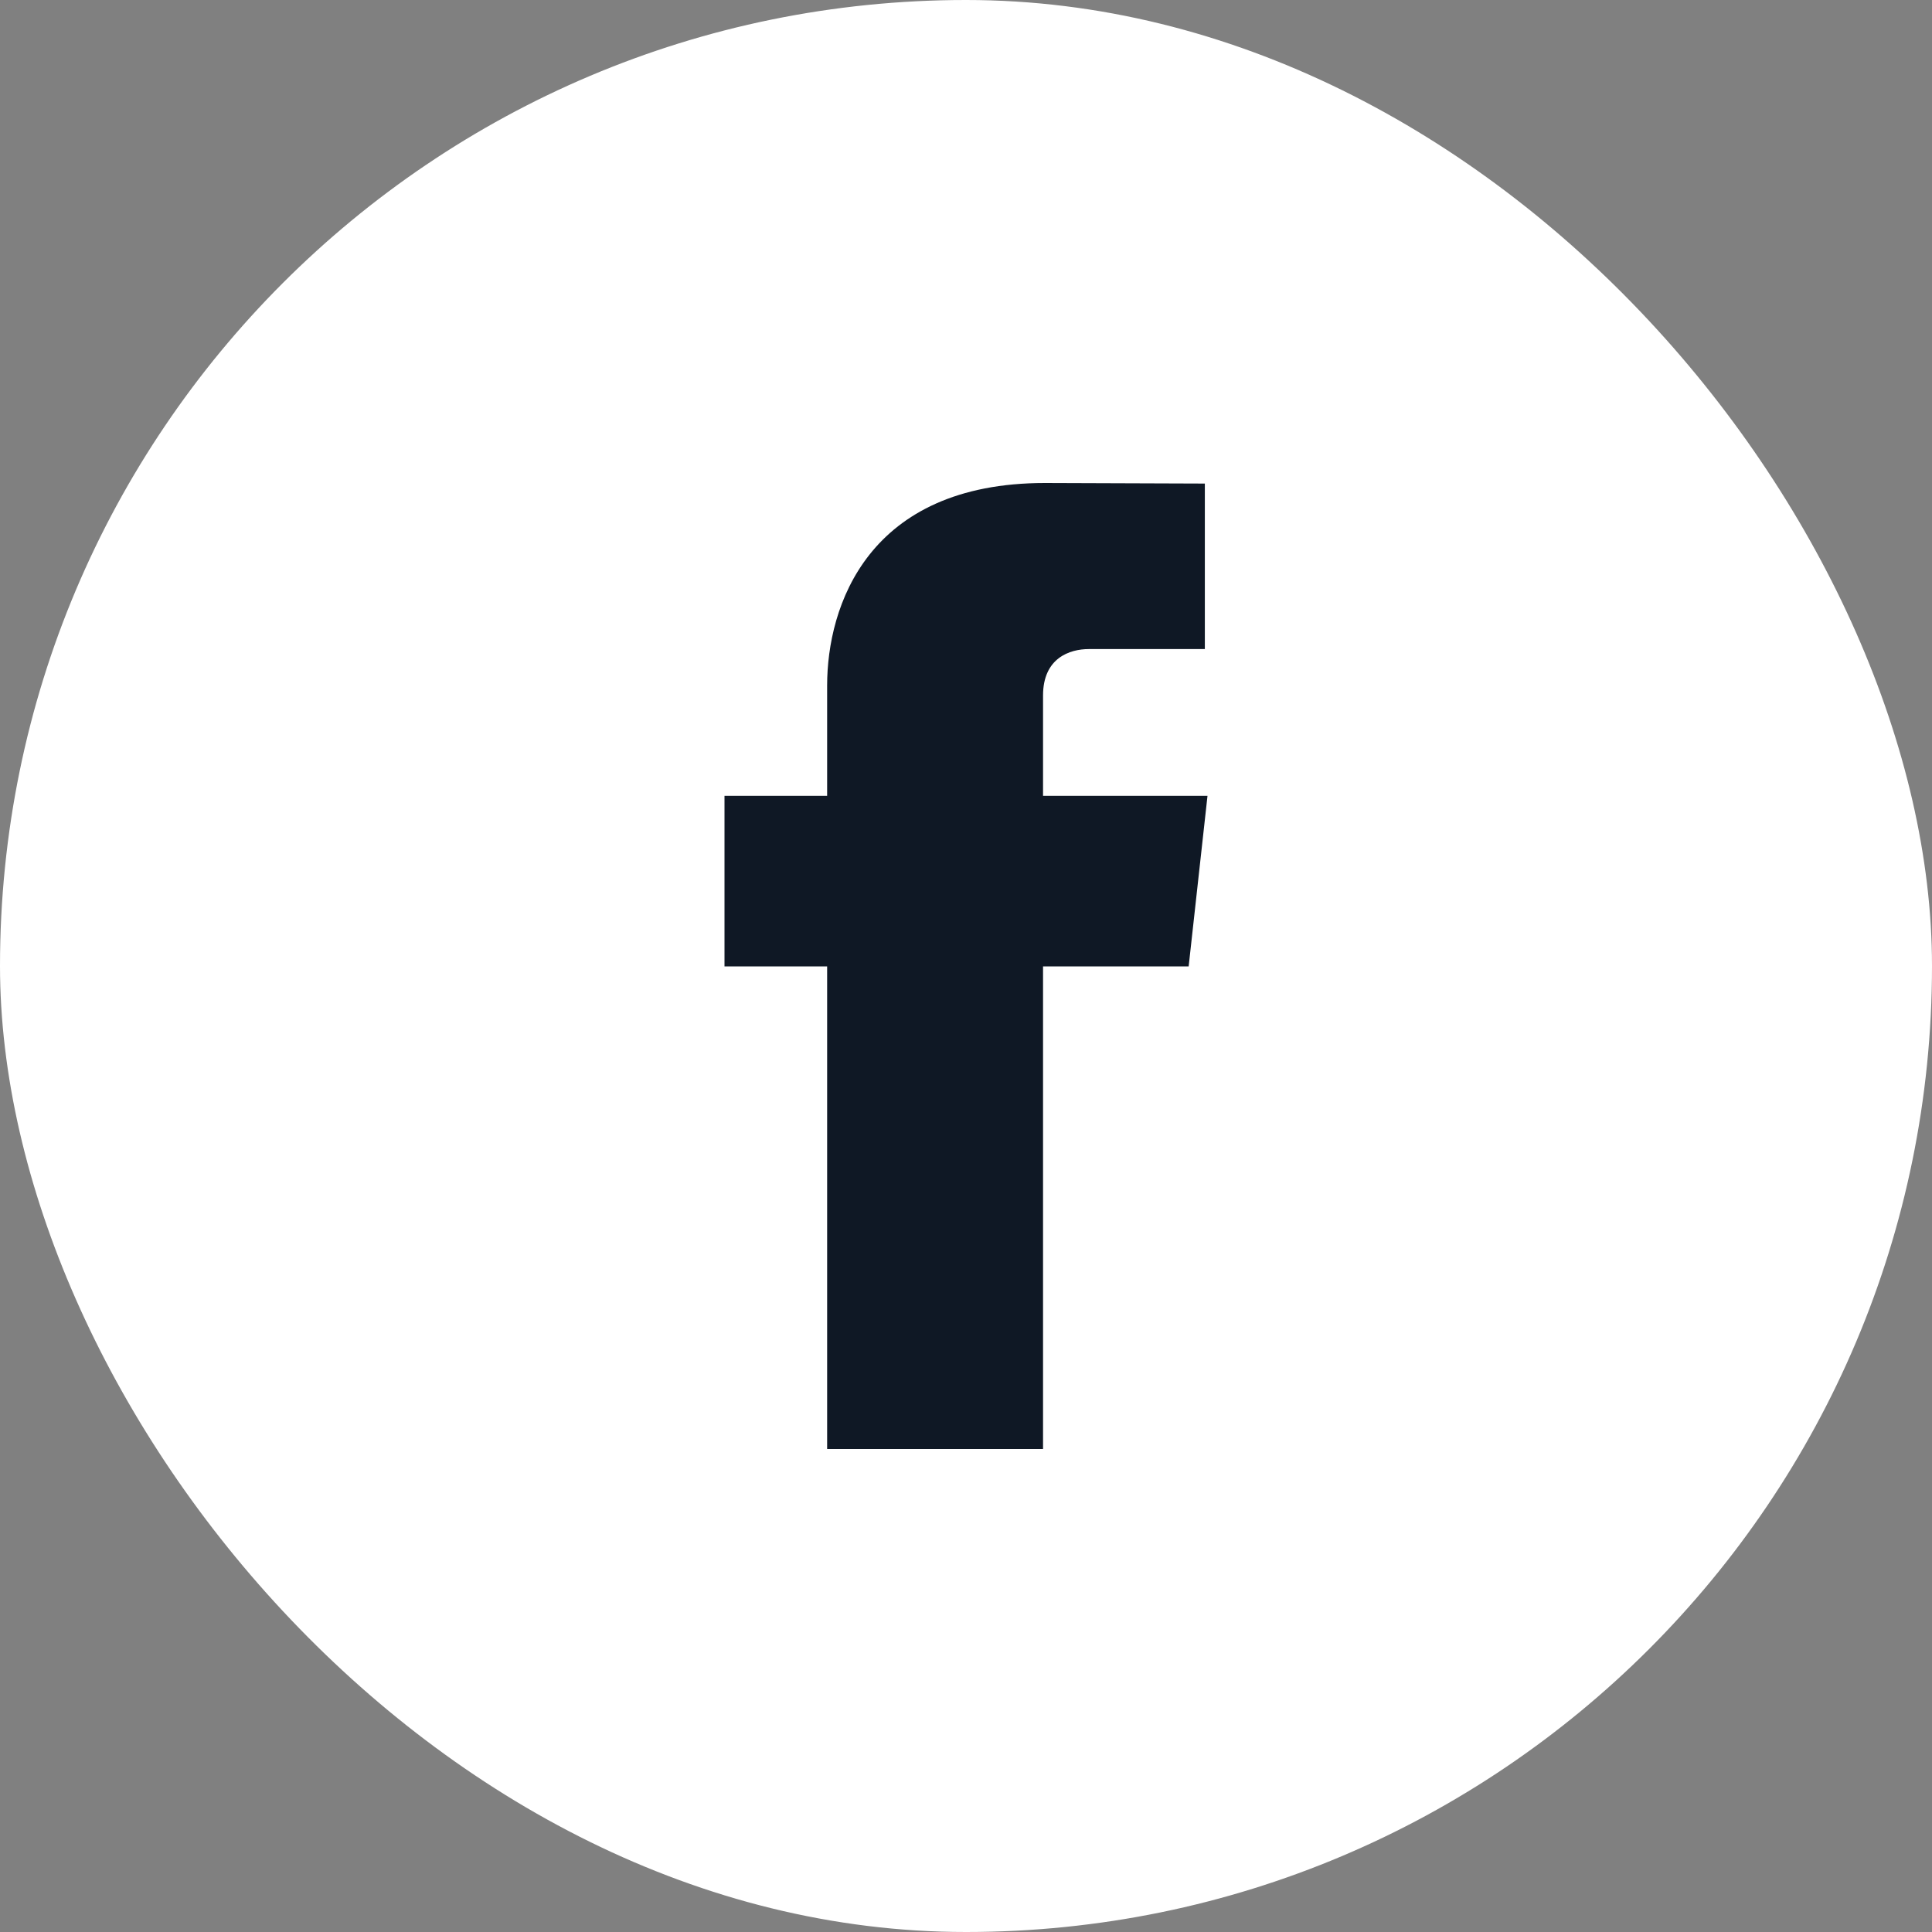 <svg width="24" height="24" viewBox="0 0 24 24" fill="none" xmlns="http://www.w3.org/2000/svg">
<rect x="0" y="0" width="24" height="24" fill="#808080" stroke="none"/>
<rect width="24" height="24" rx="12" fill="white"/>
<path d="M15 9.886H12.957V8.64C12.957 8.172 13.29 8.063 13.525 8.063C13.759 8.063 14.967 8.063 14.967 8.063V6.007L12.981 6C10.777 6 10.275 7.534 10.275 8.515V9.886H9V12.005H10.275C10.275 14.724 10.275 18 10.275 18H12.957C12.957 18 12.957 14.691 12.957 12.005H14.766L15 9.886Z" fill="#0F1825"/>
</svg>

